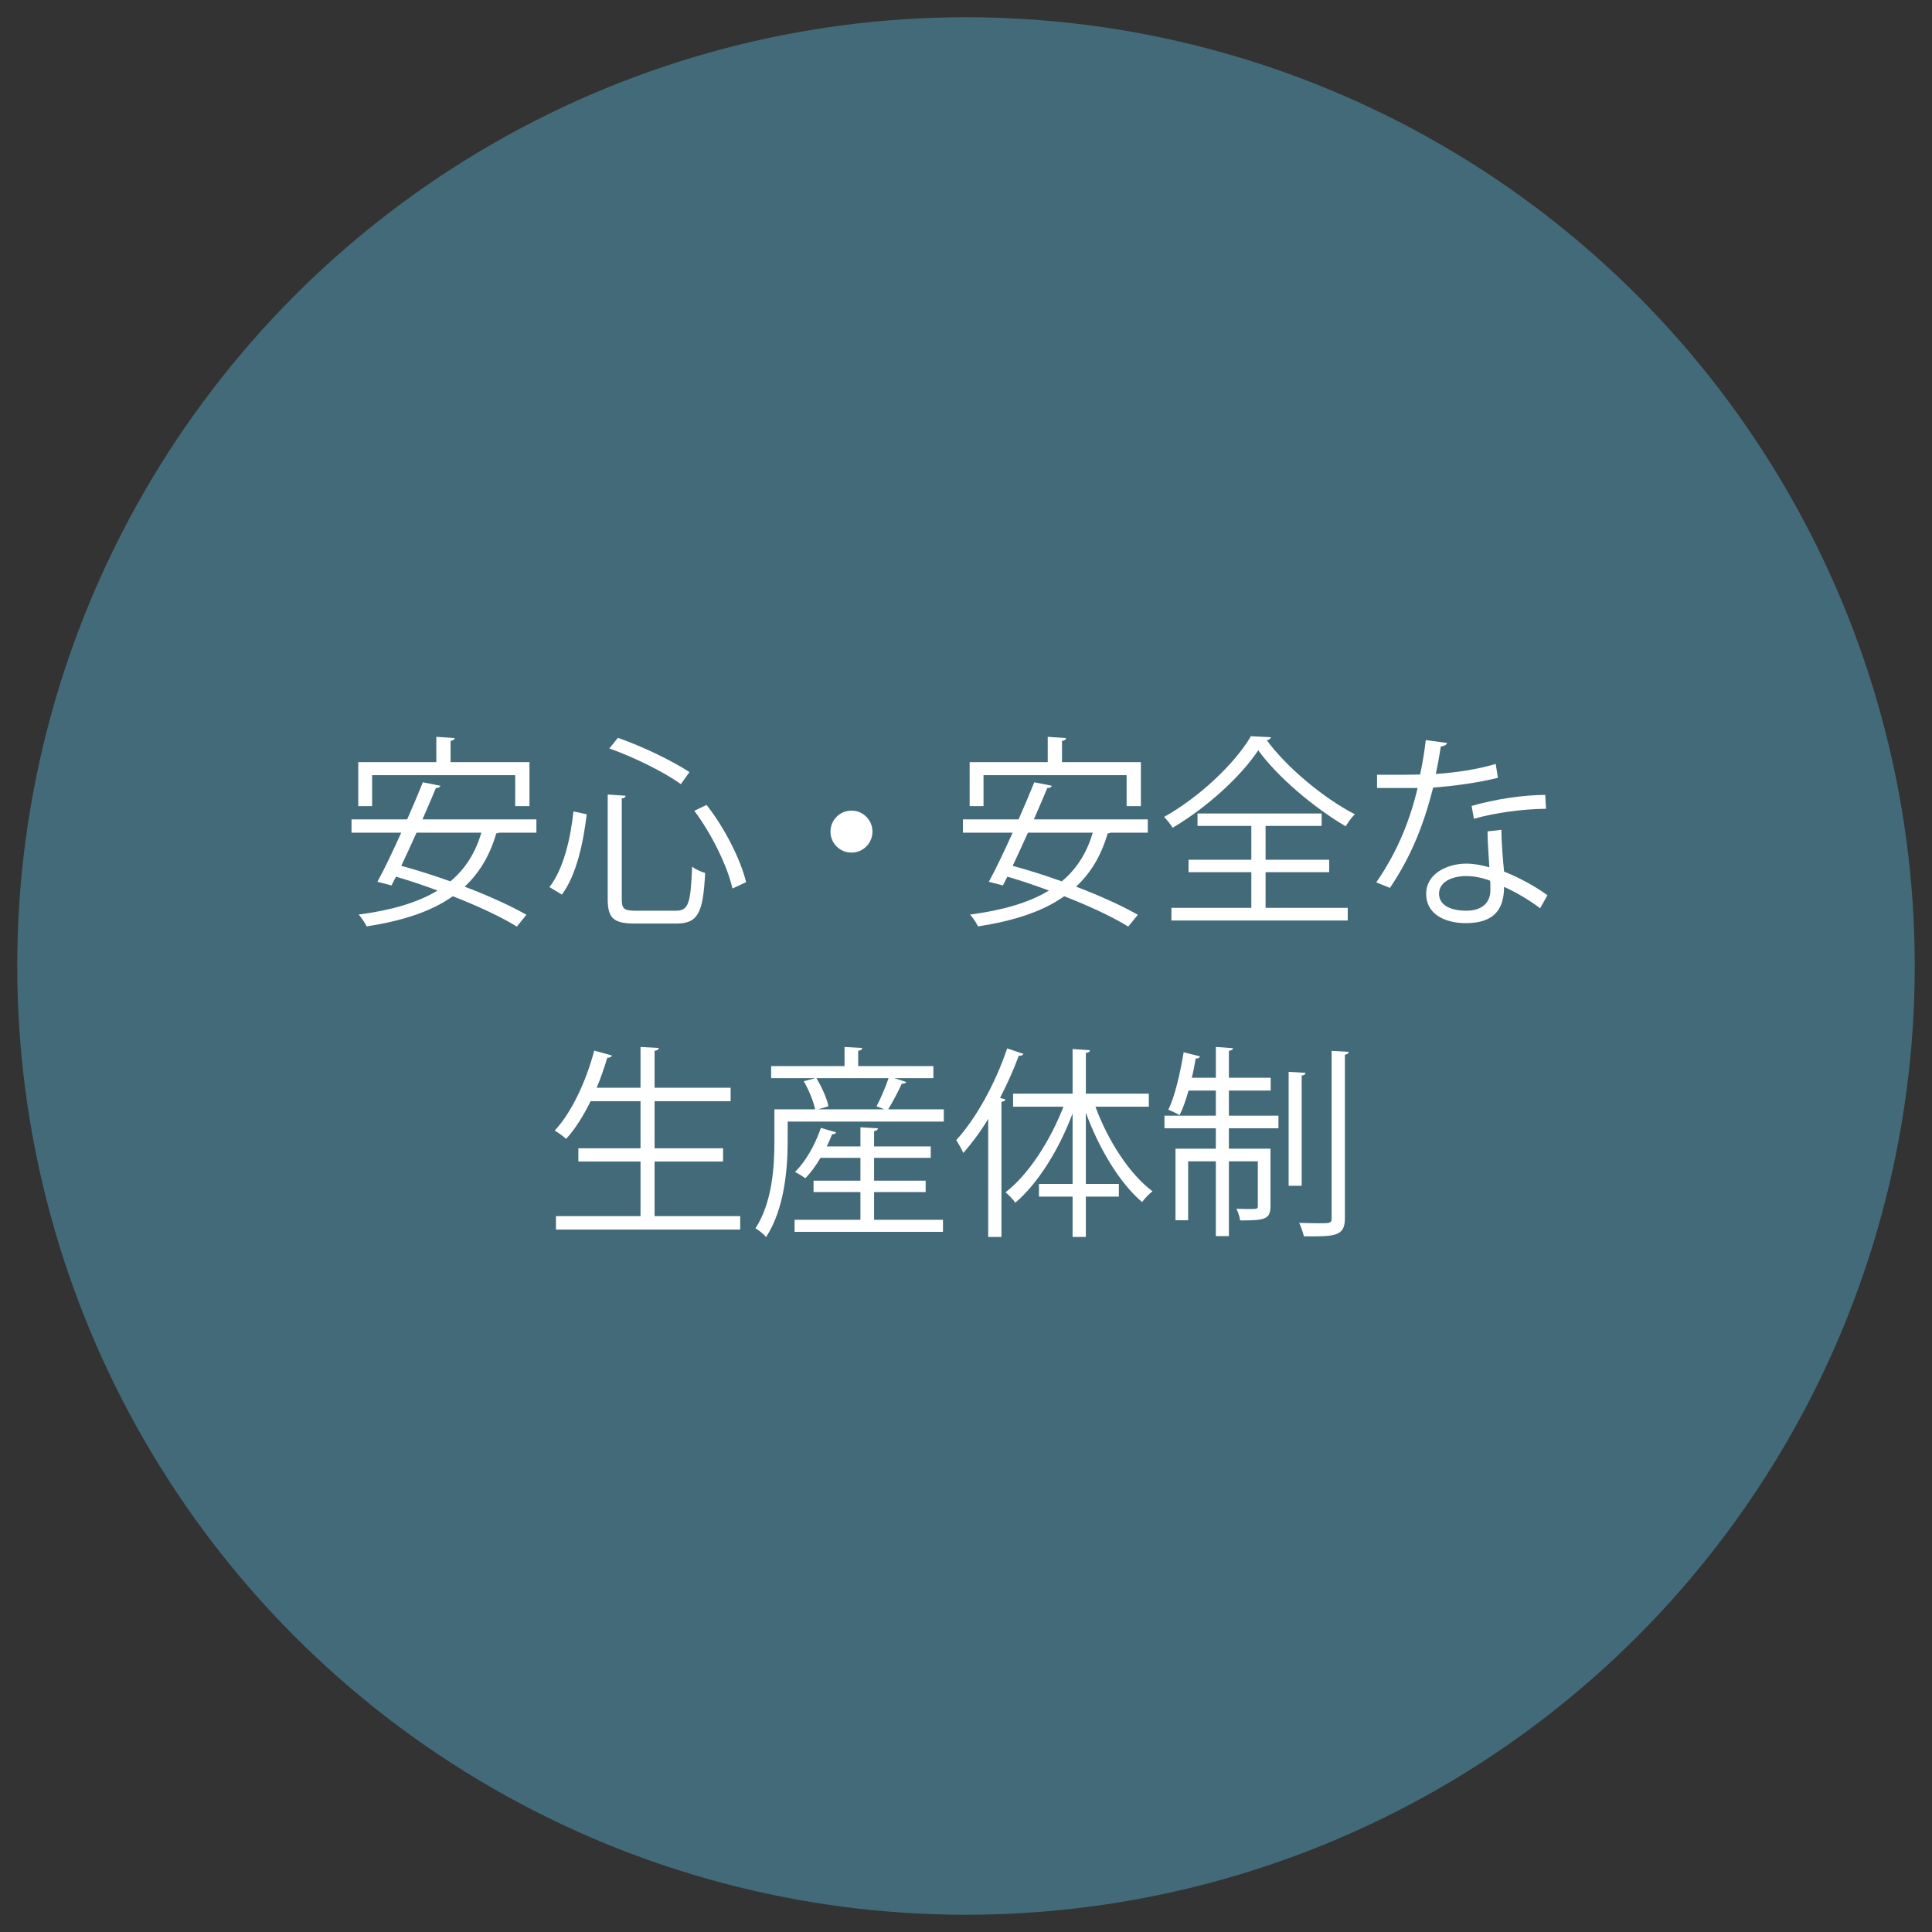 <?xml version="1.0" encoding="utf-8"?>
<!-- Generator: Adobe Illustrator 15.0.2, SVG Export Plug-In . SVG Version: 6.00 Build 0)  -->
<!DOCTYPE svg PUBLIC "-//W3C//DTD SVG 1.1//EN" "http://www.w3.org/Graphics/SVG/1.1/DTD/svg11.dtd">
<svg version="1.1" xmlns="http://www.w3.org/2000/svg" xmlns:xlink="http://www.w3.org/1999/xlink" x="0px" y="0px"
	 width="317.48px" height="317.48px" viewBox="0 0 317.48 317.48" enable-background="new 0 0 317.48 317.48" xml:space="preserve">
<rect x="0" y="0" width="317.48" height="317.48" fill="#333333" stroke="none"/>
<g id="安心_x30FB_安全">
	<g>
		<circle opacity="0.5" fill="#55A2C1" cx="158.74" cy="158.74" r="155.906"/>
		<path fill="#FFFFFF" d="M88.145,136.826h-6.096c-0.134,0.067-0.302,0.1-0.502,0.134c-1.072,3.685-2.813,6.531-5.192,8.742
			c3.986,1.508,7.637,3.183,10.149,4.622l-1.574,1.943c-2.512-1.573-6.331-3.35-10.518-4.99c-3.584,2.545-8.34,4.052-14.168,4.957
			c-0.234-0.536-0.837-1.441-1.306-1.942c5.259-0.705,9.613-1.911,12.963-3.953c-2.278-0.838-4.623-1.642-6.833-2.278
			c-0.268,0.501-0.502,1.005-0.737,1.439l-2.311-0.603c1.172-2.109,2.546-5.057,3.919-8.071h-8.173v-2.178h9.144
			c0.938-2.144,1.842-4.253,2.579-6.096l2.881,0.57c-0.101,0.268-0.301,0.368-0.737,0.368c-0.637,1.541-1.407,3.317-2.211,5.158
			h18.724V136.826z M61.148,127.38v5.091H58.87v-7.235h12.829v-4.153l3.015,0.201c-0.034,0.234-0.201,0.402-0.67,0.469v3.483h12.962
			v7.235h-2.344v-5.091H61.148z M68.45,136.826c-0.837,1.876-1.708,3.751-2.512,5.459c2.546,0.669,5.326,1.575,8.072,2.545
			c2.378-1.975,4.086-4.588,5.091-8.004H68.45z"/>
		<path fill="#FFFFFF" d="M90.284,145.768c2.345-2.98,3.483-8.039,3.952-12.426l2.177,0.469c-0.536,4.488-1.641,9.947-4.086,13.197
			L90.284,145.768z M99.863,130.561l2.947,0.201c-0.033,0.235-0.201,0.402-0.636,0.437v16.579c0,1.575,0.369,1.875,2.311,1.875
			h6.599c2.077,0,2.412-1.238,2.646-7.235c0.57,0.437,1.474,0.838,2.144,1.039c-0.335,6.397-1.072,8.307-4.723,8.307h-6.833
			c-3.483,0-4.455-0.871-4.455-4.02V130.561z M111.888,128.854c-2.646-1.911-7.637-4.421-11.757-5.863l1.407-1.742
			c4.086,1.407,9.077,3.853,11.757,5.627L111.888,128.854z M120.362,146.003c-0.804-3.585-3.35-8.877-6.264-12.763l2.01-0.97
			c3.048,3.885,5.627,9.076,6.498,12.693L120.362,146.003z"/>
		<path fill="#FFFFFF" d="M143.369,136.657c0,1.91-1.541,3.451-3.45,3.451s-3.45-1.541-3.45-3.451c0-1.908,1.541-3.449,3.45-3.449
			C141.895,133.208,143.369,134.816,143.369,136.657z"/>
		<path fill="#FFFFFF" d="M188.616,136.826h-6.096c-0.134,0.067-0.302,0.1-0.502,0.134c-1.072,3.685-2.814,6.531-5.192,8.742
			c3.986,1.508,7.637,3.183,10.149,4.622l-1.574,1.943c-2.512-1.573-6.331-3.35-10.518-4.99c-3.584,2.545-8.34,4.052-14.168,4.957
			c-0.234-0.536-0.837-1.441-1.306-1.942c5.259-0.705,9.613-1.911,12.962-3.953c-2.277-0.838-4.622-1.642-6.833-2.278
			c-0.268,0.501-0.502,1.005-0.737,1.439l-2.311-0.603c1.172-2.109,2.545-5.057,3.919-8.071h-8.173v-2.178h9.144
			c0.938-2.144,1.842-4.253,2.579-6.096l2.881,0.57c-0.101,0.268-0.302,0.368-0.737,0.368c-0.637,1.541-1.407,3.317-2.211,5.158
			h18.724V136.826z M161.618,127.38v5.091h-2.277v-7.235h12.829v-4.153l3.015,0.201c-0.034,0.234-0.201,0.402-0.67,0.469v3.483
			h12.962v7.235h-2.345v-5.091H161.618z M168.92,136.826c-0.837,1.876-1.708,3.751-2.512,5.459c2.545,0.669,5.326,1.575,8.072,2.545
			c2.378-1.975,4.086-4.588,5.091-8.004H168.92z"/>
		<path fill="#FFFFFF" d="M208.842,121.15c-0.067,0.268-0.335,0.435-0.67,0.501c3.249,4.421,9.278,9.48,14.47,12.16
			c-0.569,0.536-1.105,1.305-1.507,1.975c-5.259-3.082-11.254-8.173-14.37-12.493c-2.747,4.154-8.273,9.312-14.068,12.729
			c-0.301-0.503-0.938-1.308-1.407-1.776c5.862-3.283,11.657-8.808,14.27-13.264L208.842,121.15z M207.971,143.324v5.861h13.499
			v2.077h-28.974v-2.077h13.13v-5.861H195.31v-2.044h10.316v-5.561h-8.843v-2.042h20.398v2.042h-9.211v5.561h10.451v2.044H207.971z"
			/>
		<path fill="#FFFFFF" d="M237.811,122.088c-0.101,0.268-0.436,0.536-1.039,0.568c-0.234,1.474-0.536,3.215-0.837,4.523
			c3.283-0.201,6.934-0.771,9.848-1.643l0.369,2.278c-3.115,0.771-6.8,1.307-10.652,1.608c-1.607,6.431-3.818,11.656-7.101,16.479
			l-2.245-0.903c3.048-4.389,5.359-9.413,6.8-15.509h-6.666v-2.176h3.986c1.039,0,2.11-0.035,3.082-0.035
			c0.402-1.774,0.704-3.684,0.938-5.66L237.811,122.088z M246.72,136.357c0.033,2.712,0.234,4.555,0.436,6.865
			c2.144,0.838,4.924,2.278,7.134,3.886l-1.206,2.144c-1.842-1.407-4.12-2.712-5.929-3.516c0,3.35-1.34,5.962-6.264,5.962
			c-3.718,0-6.565-1.675-6.532-4.823c0-3.35,3.517-4.958,6.599-4.958c1.206,0,2.445,0.233,3.785,0.603
			c-0.134-2.144-0.302-4.322-0.302-5.896L246.72,136.357z M244.878,144.73c-1.374-0.536-2.78-0.771-3.986-0.771
			c-2.01,0-4.388,0.804-4.421,2.881c0,1.91,1.875,2.813,4.488,2.813c2.412,0,3.953-1.171,3.953-3.382
			C244.912,145.735,244.912,145.232,244.878,144.73z M254.056,132.906c-3.785,0.035-8.374,0.637-11.857,1.642l-0.369-2.111
			c3.819-1.104,8.441-1.809,12.092-1.809L254.056,132.906z"/>
		<path fill="#FFFFFF" d="M107.567,199.846h14.068v2.21h-30.28v-2.21h13.9v-8.977H95.04v-2.176h10.216v-7.739h-8.207
			c-1.172,2.412-2.545,4.59-4.019,6.198c-0.436-0.402-1.307-1.04-1.876-1.375c2.747-2.913,5.125-8.004,6.498-13.13l2.914,0.804
			c-0.1,0.235-0.335,0.37-0.77,0.37c-0.502,1.64-1.072,3.315-1.742,4.923h7.202v-6.699l3.015,0.168
			c-0.034,0.233-0.234,0.402-0.704,0.469v6.062h12.494v2.21h-12.494v7.739h11.254v2.176h-11.254V199.846z"/>
		<path fill="#FFFFFF" d="M148.929,177.806c-0.134,0.201-0.335,0.302-0.737,0.268c-0.569,1.24-1.474,2.982-2.244,4.22h9.144v2.01
			h-25.657v3.283c0,4.488-0.536,11.088-3.551,15.71c-0.335-0.469-1.272-1.206-1.742-1.441c2.78-4.288,3.115-10.183,3.115-14.269
			v-5.292h6.699c-0.268-1.273-1.038-3.181-1.875-4.622l1.909-0.501h-7.269v-1.978h12.059v-3.148l2.914,0.168
			c-0.034,0.233-0.201,0.402-0.67,0.469v2.511h12.359v1.978h-6.431L148.929,177.806z M143.636,195.893v4.555h11.322v1.978h-24.385
			v-1.978h10.819v-4.555h-7.704v-1.875h7.704v-3.751h-6.565c-0.737,1.272-1.608,2.446-2.479,3.349
			c-0.436-0.3-1.172-0.769-1.708-1.037c1.708-1.642,3.316-4.456,4.254-7.235l2.512,0.737c-0.101,0.201-0.335,0.335-0.67,0.3
			c-0.268,0.67-0.536,1.34-0.871,2.01h5.526v-3.148l2.881,0.168c-0.034,0.233-0.201,0.402-0.637,0.469v2.511h9.312v1.876h-9.312
			v3.751h8.475v1.875H143.636z M144.039,181.792c0.67-1.272,1.507-3.183,1.976-4.622h-11.857c0.871,1.439,1.742,3.35,1.976,4.622
			l-1.708,0.501h10.886L144.039,181.792z"/>
		<path fill="#FFFFFF" d="M168.184,173.183c-0.134,0.236-0.369,0.335-0.771,0.303c-0.871,2.345-1.909,4.689-3.082,6.933l0.904,0.235
			c-0.067,0.201-0.234,0.367-0.67,0.402v22.207h-2.177v-19.393c-1.273,2.109-2.68,3.985-4.086,5.593
			c-0.234-0.536-0.804-1.573-1.172-2.109c3.216-3.484,6.431-9.279,8.374-15.073L168.184,173.183z M188.783,181.859h-8.775
			c2.043,5.561,5.627,11.121,9.378,13.9c-0.536,0.402-1.306,1.206-1.708,1.776c-3.651-3.082-7.101-8.81-9.245-14.705v11.723h5.426
			v2.077h-5.426v6.632h-2.177v-6.632h-5.527v-2.077h5.527v-11.589c-2.211,5.93-5.728,11.557-9.412,14.671
			c-0.369-0.536-1.105-1.305-1.608-1.707c3.718-2.848,7.369-8.476,9.513-14.068h-8.273v-2.144h9.781v-7.336l2.847,0.201
			c-0.034,0.235-0.201,0.402-0.67,0.436v6.699h10.35V181.859z"/>
		<path fill="#FFFFFF" d="M201.942,179.212v4.121h8.14v2.077h-8.14v3.35h6.833v9.445c0,2.176-0.938,2.345-4.991,2.345
			c-0.067-0.603-0.335-1.374-0.603-1.91c0.737,0,1.374,0.035,1.91,0.035c1.44,0,1.607,0,1.607-0.469v-7.369h-4.756v12.292h-2.144
			v-12.292h-4.555v9.679h-2.078V188.76h6.633v-3.35h-8.441v-2.077h8.441v-4.121h-4.488c-0.436,1.541-0.938,2.982-1.475,4.054
			c-0.469-0.335-1.306-0.67-1.842-0.906c1.072-2.21,1.942-5.962,2.512-9.445l2.68,0.67c-0.067,0.235-0.268,0.369-0.703,0.369
			c-0.167,1.005-0.369,2.077-0.637,3.148h3.953v-5.059l2.813,0.201c-0.033,0.235-0.201,0.369-0.67,0.437v4.421h6.867v2.109H201.942z
			 M214.536,176.299c-0.033,0.233-0.201,0.402-0.636,0.435v18.122h-2.144v-18.725L214.536,176.299z M218.824,172.682l2.813,0.166
			c-0.033,0.236-0.201,0.402-0.636,0.469v26.897c0,2.881-1.507,3.015-6.733,2.948c-0.134-0.57-0.469-1.541-0.77-2.211
			c1.239,0.033,2.378,0.067,3.249,0.067c1.775,0,2.077,0,2.077-0.804V172.682z"/>
	</g>
</g>
<g id="フレグランス" display="none">
	<g display="inline">
		<circle opacity="0.5" fill="#39B54A" cx="158.74" cy="158.74" r="155.906"/>
		<path fill="#FFFFFF" d="M76.231,134.656c-0.102,0.168-0.236,0.302-0.437,0.369c-2.646,12.694-9.21,20.231-20.165,24.082
			c-0.367-0.568-1.104-1.474-1.541-1.942c10.383-3.382,16.748-10.853,18.757-21H50.941v-2.245h22.777l0.469-0.301L76.231,134.656z"
			/>
		<path fill="#FFFFFF" d="M90.36,155.725c8.508-2.379,15.273-6.465,19.395-13.768c0.435,0.57,1.273,1.273,1.774,1.675
			c-4.521,7.704-11.992,12.192-22.073,14.839c-0.067,0.268-0.268,0.568-0.536,0.67l-1.407-2.345l0.402-0.637v-24.685l3.449,0.167
			c-0.033,0.369-0.335,0.67-1.005,0.737V155.725z"/>
		<path fill="#FFFFFF" d="M141.971,137.035c-0.134,0.201-0.3,0.368-0.501,0.501c-3.55,11.088-9.043,17.787-18.122,22.41
			c-0.367-0.571-1.037-1.34-1.707-1.843c8.607-4.186,14.001-10.617,16.847-19.728h-11.823c-1.943,3.015-4.421,5.828-7.403,8.173
			c-0.435-0.469-1.239-1.106-1.876-1.508c4.555-3.417,8.341-8.708,10.619-14.671l3.148,0.871c-0.102,0.335-0.503,0.469-0.938,0.437
			c-0.67,1.506-1.441,3.114-2.21,4.454h11.656l0.402-0.201L141.971,137.035z M137.817,129.331c1.575,1.272,3.417,3.315,4.389,4.756
			l-1.24,1.072c-1.005-1.541-2.813-3.518-4.32-4.756L137.817,129.331z M142.675,128.358c1.573,1.273,3.417,3.283,4.387,4.756
			l-1.238,1.04c-1.005-1.508-2.747-3.451-4.322-4.724L142.675,128.358z"/>
		<path fill="#FFFFFF" d="M176.467,141.255c-0.067,0.134-0.235,0.268-0.437,0.335c-2.747,10.115-8.339,15.038-18.355,17.819
			c-0.3-0.603-0.938-1.441-1.407-1.943c9.111-2.277,14.772-6.967,16.882-14.738h-22.174v-2.278h23.179l0.335-0.201L176.467,141.255z
			 M173.318,134.087h-19.092v-2.211h19.092V134.087z"/>
		<path fill="#FFFFFF" d="M185.874,133.083c3.483,1.104,7.503,2.846,9.982,4.555l-1.273,2.109c-2.412-1.708-6.364-3.484-9.781-4.655
			L185.874,133.083z M185.74,156.293c11.891-3.685,19.795-10.349,23.815-19.628c0.704,0.57,1.474,1.005,2.178,1.374
			c-4.188,9.178-12.361,16.312-23.715,20.097c-0.035,0.3-0.235,0.635-0.469,0.77L185.74,156.293z"/>
		<path fill="#FFFFFF" d="M239.964,133.819c-0.067,0.167-0.235,0.3-0.437,0.367c-1.809,4.255-3.953,7.939-6.699,11.522
			c3.652,2.915,9.146,7.905,12.259,11.356l-2.042,1.774c-2.948-3.417-8.341-8.508-11.758-11.254
			c-2.948,3.585-8.039,8.475-12.895,11.254c-0.369-0.501-1.173-1.34-1.742-1.809c9.277-5.091,16.614-14.604,19.628-21.871h-16.447
			v-2.278h17.752l0.437-0.168L239.964,133.819z"/>
		<path fill="#FFFFFF" d="M266.353,135.526c-0.134,0.303-0.402,0.536-0.836,0.536c-1.206,10.418-4.689,19.494-10.25,19.494
			c-2.813,0-5.359-2.813-5.359-8.106c0-8.039,6.263-14.771,15.073-14.771c9.679,0,13.867,6.129,13.867,12.662
			c0,7.972-4.623,11.823-12.728,13.698c-0.303-0.536-0.871-1.439-1.407-2.042c7.704-1.474,11.656-5.225,11.656-11.557
			c0-5.525-3.551-10.55-11.389-10.55c-0.335,0-0.704,0.032-1.005,0.067L266.353,135.526z M263.137,135.092
			c-6.766,0.836-10.952,6.431-10.952,12.292c0,3.585,1.541,5.828,3.148,5.828C259.385,153.212,262.3,144.27,263.137,135.092z"/>
		<path fill="#FFFFFF" d="M110.153,206.654h-7.067v2.947h-2.01v-11.49c-0.603,1.24-1.239,2.379-1.976,3.35
			c-0.268-0.501-0.905-1.407-1.273-1.841c2.445-3.384,4.02-9.245,4.924-15.408h-4.388v-2.111h13.03v2.111h-6.464
			c-0.436,2.779-1.005,5.526-1.742,8.106h6.967V206.654z M108.11,204.61v-10.25h-5.024v10.25H108.11z M129.312,194.596v2.144h-4.187
			v14.738h-2.144V196.74h-5.359c-0.268,5.325-1.541,10.818-6.699,14.805c-0.402-0.369-1.206-1.005-1.775-1.307
			c4.857-3.685,6.062-8.741,6.297-13.498h-4.221v-2.144h4.288v-10.485h-3.249v-2.109h16.413v2.109h-3.551v10.485H129.312z
			 M117.656,194.596h5.326v-10.485h-5.326V194.596z"/>
		<path fill="#FFFFFF" d="M155.199,208.093c0,0.871,0.167,1.005,1.072,1.005h2.915c0.938,0,1.105-0.635,1.206-4.855
			c0.502,0.402,1.44,0.769,2.077,0.938c-0.234,4.824-0.804,5.995-3.048,5.995h-3.484c-2.378,0-3.082-0.636-3.082-3.082v-7.369
			h-7.369c-1.34,5.059-4.354,8.776-12.36,10.753c-0.201-0.536-0.771-1.407-1.239-1.843c7-1.64,9.881-4.655,11.188-8.91h-9.077
			v-2.109h9.58c0.268-1.474,0.436-3.049,0.569-4.756c2.278,0.167,2.646,0.201,2.981,0.233c0,0.268-0.268,0.437-0.67,0.503
			c-0.134,1.407-0.301,2.747-0.502,4.02h9.245V208.093z M144.213,186.959c-0.034,0.233-0.268,0.402-0.67,0.435
			c-1.005,4.354-2.981,7.537-10.183,9.212c-0.201-0.536-0.771-1.374-1.206-1.809c6.565-1.34,8.407-4.02,9.144-8.173L144.213,186.959
			z M135.37,186.222v3.985h-2.244v-6.029h12.896v-3.851l2.948,0.166c-0.034,0.236-0.201,0.402-0.67,0.469v3.215h13.03v6.029h-2.311
			v-3.985H135.37z M149.907,186.49l2.88,0.201c-0.033,0.233-0.201,0.402-0.67,0.469v5.727c0,0.737,0.234,0.905,1.642,0.905h4.924
			c0.971,0,1.172-0.268,1.272-2.044c0.469,0.335,1.374,0.603,1.977,0.771c-0.235,2.511-0.905,3.181-3.015,3.181h-5.359
			c-2.948,0-3.651-0.568-3.651-2.813V186.49z"/>
		<path fill="#FFFFFF" d="M179.043,193.155h-10.049v18.355h-2.21v-29.677h12.259V193.155z M176.899,183.609h-7.905v2.948h7.905
			V183.609z M168.994,191.38h7.905v-3.148h-7.905V191.38z M189.862,203.104h-4.756v7.737h-2.043v-7.737h-5.125
			c-0.234,2.176-1.306,5.829-4.622,8.039c-0.335-0.437-1.005-1.072-1.507-1.407c2.947-1.843,3.919-4.657,4.12-6.632h-4.388v-1.91
			h4.455v-3.918h-3.785v-1.91h16.915v1.91h-4.02v3.918h4.756V203.104z M178.004,201.193h5.058v-3.918h-5.058V201.193z
			 M194.753,181.833v26.595c0,2.881-1.273,3.015-6.532,3.015c-0.101-0.635-0.402-1.675-0.737-2.31
			c1.139,0.033,2.244,0.067,3.082,0.067c1.775,0,1.976,0,1.976-0.771v-15.239h-10.35v-11.356H194.753z M192.542,183.609h-8.173
			v2.948h8.173V183.609z M184.369,191.413h8.173v-3.181h-8.173V191.413z"/>
		<path fill="#FFFFFF" d="M225.362,182.168c-0.101,0.168-0.369,0.236-0.67,0.201c-1.239,1.173-3.182,2.781-4.79,3.953
			c0.703,1.005,1.507,1.942,2.344,2.813c1.708-1.305,3.819-3.181,5.091-4.556l2.043,1.508c-0.134,0.167-0.436,0.201-0.704,0.167
			c-1.272,1.206-3.417,2.881-5.125,4.121c1.942,1.742,4.187,3.148,6.565,4.086c-0.502,0.469-1.206,1.305-1.541,1.908
			c-1.742-0.77-3.383-1.774-4.923-2.98v1.273h-4.221v5.325h8.24v2.111h-8.24v5.794c0,1.072,0.201,1.24,1.407,1.24h4.153
			c1.105,0,1.273-0.67,1.407-4.389c0.502,0.402,1.44,0.771,2.043,0.938c-0.234,4.322-0.837,5.528-3.283,5.528h-4.588
			c-2.747,0-3.45-0.704-3.45-3.317v-5.794h-6.465c-0.536,3.717-2.579,7.168-9.312,9.545c-0.268-0.536-0.938-1.373-1.44-1.774
			c5.929-2.01,7.872-4.823,8.441-7.771h-7.771v-2.111h8.005v-5.325h-3.751v-1.072c-1.607,1.239-3.35,2.278-5.058,3.082
			c-0.301-0.536-0.938-1.273-1.407-1.709c2.378-1.005,4.823-2.613,6.967-4.655c-1.072-1.106-2.813-2.613-4.287-3.719l1.44-1.206
			c1.44,1.005,3.182,2.412,4.254,3.483c1.374-1.541,2.546-3.215,3.417-5.024h-8.843v-2.01h10.083l0.402-0.134
			c0.871,0.503,1.239,0.67,1.574,0.804c-0.034,0.168-0.201,0.303-0.369,0.37c-1.44,3.784-3.952,7.066-6.9,9.646h16.479
			c-3.383-2.982-6.129-6.967-7.871-11.455l1.976-0.603c0.603,1.541,1.34,3.015,2.211,4.387c1.541-1.238,3.316-2.913,4.421-4.186
			L225.362,182.168z M217.123,199.988v-5.325h-6.297v5.325H217.123z"/>
	</g>
</g>
<g id="フレーバー" display="none">
	<g display="inline">
		<circle opacity="0.5" fill="#F17700" cx="158.74" cy="158.74" r="155.906"/>
		<path fill="#FFFFFF" d="M104.523,99.317c-0.099,0.168-0.233,0.303-0.434,0.37c-2.647,12.694-9.212,20.231-20.165,24.082
			c-0.369-0.568-1.106-1.474-1.541-1.943c10.383-3.382,16.748-10.852,18.757-21H79.235V98.58h22.776l0.469-0.3L104.523,99.317z"/>
		<path fill="#FFFFFF" d="M118.654,120.387c8.508-2.379,15.274-6.466,19.393-13.768c0.437,0.57,1.273,1.273,1.776,1.675
			c-4.523,7.704-11.992,12.192-22.075,14.839c-0.067,0.268-0.268,0.568-0.536,0.67l-1.407-2.345l0.402-0.637V96.136l3.451,0.167
			c-0.034,0.369-0.335,0.67-1.005,0.737V120.387z"/>
		<path fill="#FFFFFF" d="M144.573,107.859h27.97v2.377h-26.697c-0.201,0.335-0.636,0.571-1.072,0.638L144.573,107.859z"/>
		<path fill="#FFFFFF" d="M188.079,100.255c-0.1,0.268-0.368,0.469-0.871,0.503c-1.34,8.039-4.119,16.512-8.039,21.47
			c-0.603-0.469-1.506-0.903-2.243-1.206c3.751-4.555,6.699-13.063,7.771-21.469L188.079,100.255z M204.928,122.027
			c-1.575-5.861-5.461-15.373-8.91-21.571l2.176-1.038c3.518,5.995,7.436,15.44,9.178,21.638L204.928,122.027z M200.07,95.097
			c1.541,1.375,3.183,3.451,4.086,4.958l-1.273,0.938c-0.938-1.506-2.679-3.685-4.086-4.957L200.07,95.097z M204.492,93.355
			c1.508,1.407,3.183,3.417,4.121,4.925l-1.308,0.97c-0.938-1.506-2.68-3.65-4.086-4.923L204.492,93.355z"/>
		<path fill="#FFFFFF" d="M211.554,107.859h27.97v2.377h-26.697c-0.201,0.335-0.636,0.571-1.072,0.638L211.554,107.859z"/>
		<path fill="#FFFFFF" d="M98.965,145.155c-3.651,3.049-6.632,8.642-6.632,15.408c0,6.935,3.082,12.46,6.632,15.408v0.168h-2.01
			c-3.383-3.049-6.397-8.676-6.397-15.577c0-6.9,3.015-12.527,6.397-15.574h2.01V145.155z"/>
		<path fill="#FFFFFF" d="M118.856,145.021c-0.067,0.235-0.335,0.402-0.67,0.469c3.316,3.886,9.379,7.939,14.503,9.981
			c-0.502,0.536-1.038,1.34-1.407,1.978c-5.192-2.345-11.221-6.533-14.537-10.418c-2.88,3.652-8.508,7.905-14.235,10.651
			c-0.301-0.501-0.871-1.34-1.306-1.809c5.828-2.613,11.623-7.067,14.369-11.019L118.856,145.021z M117.483,166.292
			c0.837,1.305,1.909,2.444,3.182,3.449c2.613-1.407,5.896-3.449,7.838-5.024l2.077,1.575c-0.168,0.167-0.436,0.233-0.737,0.167
			c-1.942,1.374-4.924,3.116-7.503,4.421c2.713,1.642,6.063,2.714,9.915,3.282c-0.502,0.469-1.105,1.375-1.407,1.978
			c-7.235-1.308-12.762-4.488-15.676-9.848h-5.326v6.9c2.747-0.235,5.795-0.536,8.776-0.804v1.908
			c-5.125,0.57-10.618,1.139-13.934,1.441c-0.067,0.268-0.234,0.435-0.502,0.469l-0.837-2.479l4.288-0.37v-18.522h7.972v-4.086
			l2.948,0.167c-0.034,0.235-0.201,0.402-0.67,0.469v3.451h8.24v11.456H117.483z M123.88,156.677h-14.035v2.948h14.035V156.677z
			 M109.846,161.367v3.082h14.035v-3.082H109.846z"/>
		<path fill="#FFFFFF" d="M136.369,176.104v-14.569h12.159v14.269h-2.244v-1.375h-7.771v1.675H136.369z M146.284,163.711h-7.771
			v8.542h7.771V163.711z M159.112,146.194v11.79h-17.351v-11.79H159.112z M156.834,155.841v-7.47h-12.896v7.47H156.834z
			 M152.112,161.535h12.561v14.301h-2.244v-1.439h-8.139v1.674h-2.177V161.535z M154.289,172.253h8.139v-8.542h-8.139V172.253z"/>
		<path fill="#FFFFFF" d="M168.285,175.971c3.651-3.047,6.632-8.642,6.632-15.408c0-6.932-3.082-12.46-6.632-15.408v-0.167h2.01
			c3.417,3.047,6.398,8.674,6.398,15.574c0,6.9-2.981,12.527-6.398,15.577h-2.01V175.971z"/>
		<path fill="#FFFFFF" d="M219.293,151.117c-0.134,0.302-0.402,0.536-0.837,0.536c-1.206,10.418-4.689,19.494-10.25,19.494
			c-2.813,0-5.359-2.813-5.359-8.105c0-8.039,6.263-14.771,15.073-14.771c9.68,0,13.867,6.128,13.867,12.661
			c0,7.972-4.622,11.823-12.728,13.699c-0.301-0.536-0.871-1.439-1.407-2.042c7.704-1.474,11.656-5.225,11.656-11.557
			c0-5.526-3.55-10.55-11.388-10.55c-0.335,0-0.704,0.033-1.005,0.067L219.293,151.117z M216.078,150.683
			c-6.766,0.836-10.953,6.431-10.953,12.292c0,3.585,1.541,5.829,3.148,5.829C212.327,168.803,215.241,159.86,216.078,150.683z"/>
		<path fill="#FFFFFF" d="M104.957,222.245h-7.067v2.948h-2.01v-11.49c-0.603,1.24-1.239,2.379-1.977,3.349
			c-0.268-0.501-0.904-1.407-1.272-1.841c2.445-3.384,4.019-9.245,4.924-15.408h-4.388v-2.111h13.03v2.111h-6.464
			c-0.436,2.779-1.005,5.526-1.742,8.106h6.967V222.245z M102.913,220.201v-10.25h-5.024v10.25H102.913z M124.116,210.187v2.144
			h-4.187v14.738h-2.144V212.33h-5.359c-0.268,5.325-1.541,10.818-6.699,14.805c-0.402-0.37-1.206-1.005-1.775-1.308
			c4.857-3.685,6.062-8.741,6.297-13.498h-4.22v-2.144h4.288v-10.485h-3.249v-2.109h16.413v2.109h-3.551v10.485H124.116z
			 M112.459,210.187h5.326v-10.485h-5.326V210.187z"/>
		<path fill="#FFFFFF" d="M150.002,223.684c0,0.871,0.167,1.005,1.072,1.005h2.914c0.938,0,1.105-0.635,1.206-4.856
			c0.502,0.402,1.44,0.77,2.077,0.938c-0.234,4.823-0.804,5.995-3.048,5.995h-3.484c-2.378,0-3.082-0.635-3.082-3.082v-7.369h-7.369
			c-1.34,5.059-4.354,8.776-12.36,10.753c-0.201-0.536-0.771-1.407-1.239-1.843c7-1.64,9.881-4.655,11.188-8.91H128.8v-2.109h9.58
			c0.268-1.474,0.435-3.049,0.569-4.756c2.277,0.167,2.646,0.201,2.981,0.233c0,0.268-0.268,0.437-0.67,0.503
			c-0.134,1.407-0.301,2.747-0.502,4.02h9.245V223.684z M139.016,202.549c-0.034,0.234-0.268,0.402-0.67,0.435
			c-1.005,4.354-2.981,7.538-10.183,9.212c-0.201-0.536-0.771-1.375-1.206-1.809c6.565-1.34,8.407-4.019,9.144-8.173
			L139.016,202.549z M130.173,201.812v3.985h-2.244v-6.029h12.896v-3.851l2.948,0.167c-0.034,0.235-0.201,0.402-0.67,0.469v3.216
			h13.03v6.029h-2.312v-3.985H130.173z M144.71,202.081l2.88,0.201c-0.033,0.233-0.201,0.402-0.67,0.469v5.727
			c0,0.737,0.234,0.905,1.641,0.905h4.924c0.972,0,1.172-0.268,1.273-2.044c0.469,0.335,1.374,0.603,1.976,0.771
			c-0.234,2.511-0.904,3.181-3.014,3.181h-5.359c-2.948,0-3.651-0.568-3.651-2.813V202.081z"/>
		<path fill="#FFFFFF" d="M173.846,208.745h-10.049v18.355h-2.21v-29.677h12.259V208.745z M171.703,199.2h-7.905v2.947h7.905V199.2z
			 M163.797,206.971h7.905v-3.148h-7.905V206.971z M184.665,218.694h-4.756v7.736h-2.043v-7.736h-5.125
			c-0.234,2.176-1.306,5.828-4.622,8.039c-0.335-0.436-1.005-1.072-1.507-1.407c2.947-1.843,3.919-4.657,4.12-6.632h-4.388v-1.91
			h4.455v-3.918h-3.785v-1.911h16.915v1.911h-4.02v3.918h4.756V218.694z M172.808,216.784h5.058v-3.918h-5.058V216.784z
			 M189.555,197.424v26.595c0,2.88-1.272,3.015-6.531,3.015c-0.101-0.636-0.402-1.675-0.737-2.311
			c1.139,0.033,2.244,0.067,3.082,0.067c1.775,0,1.976,0,1.976-0.771V208.78h-10.35v-11.356H189.555z M187.345,199.2h-8.173v2.947
			h8.173V199.2z M179.172,207.003h8.173v-3.181h-8.173V207.003z"/>
		<path fill="#FFFFFF" d="M220.166,197.759c-0.101,0.168-0.369,0.235-0.67,0.201c-1.239,1.173-3.182,2.781-4.79,3.953
			c0.704,1.005,1.507,1.943,2.345,2.813c1.708-1.305,3.818-3.181,5.091-4.555l2.043,1.508c-0.134,0.167-0.436,0.201-0.704,0.167
			c-1.273,1.206-3.417,2.88-5.125,4.121c1.942,1.742,4.187,3.149,6.565,4.086c-0.502,0.469-1.206,1.306-1.541,1.908
			c-1.742-0.769-3.383-1.774-4.924-2.98v1.273h-4.22v5.325h8.24v2.111h-8.24v5.793c0,1.072,0.201,1.24,1.407,1.24h4.153
			c1.105,0,1.273-0.669,1.407-4.389c0.502,0.402,1.44,0.771,2.043,0.938c-0.234,4.322-0.837,5.528-3.283,5.528h-4.589
			c-2.747,0-3.45-0.705-3.45-3.317v-5.793h-6.465c-0.536,3.717-2.579,7.168-9.312,9.545c-0.268-0.536-0.938-1.372-1.44-1.774
			c5.929-2.01,7.872-4.823,8.441-7.771h-7.771v-2.111h8.005v-5.325h-3.751v-1.072c-1.608,1.238-3.35,2.278-5.058,3.082
			c-0.302-0.536-0.938-1.273-1.407-1.709c2.378-1.005,4.824-2.612,6.967-4.655c-1.072-1.106-2.813-2.612-4.287-3.719l1.44-1.206
			c1.44,1.005,3.182,2.412,4.254,3.483c1.374-1.541,2.546-3.215,3.417-5.024h-8.843v-2.01h10.082l0.402-0.134
			c0.871,0.503,1.239,0.67,1.574,0.804c-0.034,0.168-0.201,0.302-0.369,0.369c-1.44,3.784-3.952,7.067-6.9,9.647h16.479
			c-3.383-2.982-6.129-6.967-7.871-11.456l1.976-0.603c0.603,1.541,1.34,3.015,2.21,4.387c1.541-1.238,3.316-2.913,4.421-4.186
			L220.166,197.759z M211.926,215.578v-5.325h-6.297v5.325H211.926z"/>
	</g>
</g>
</svg>
